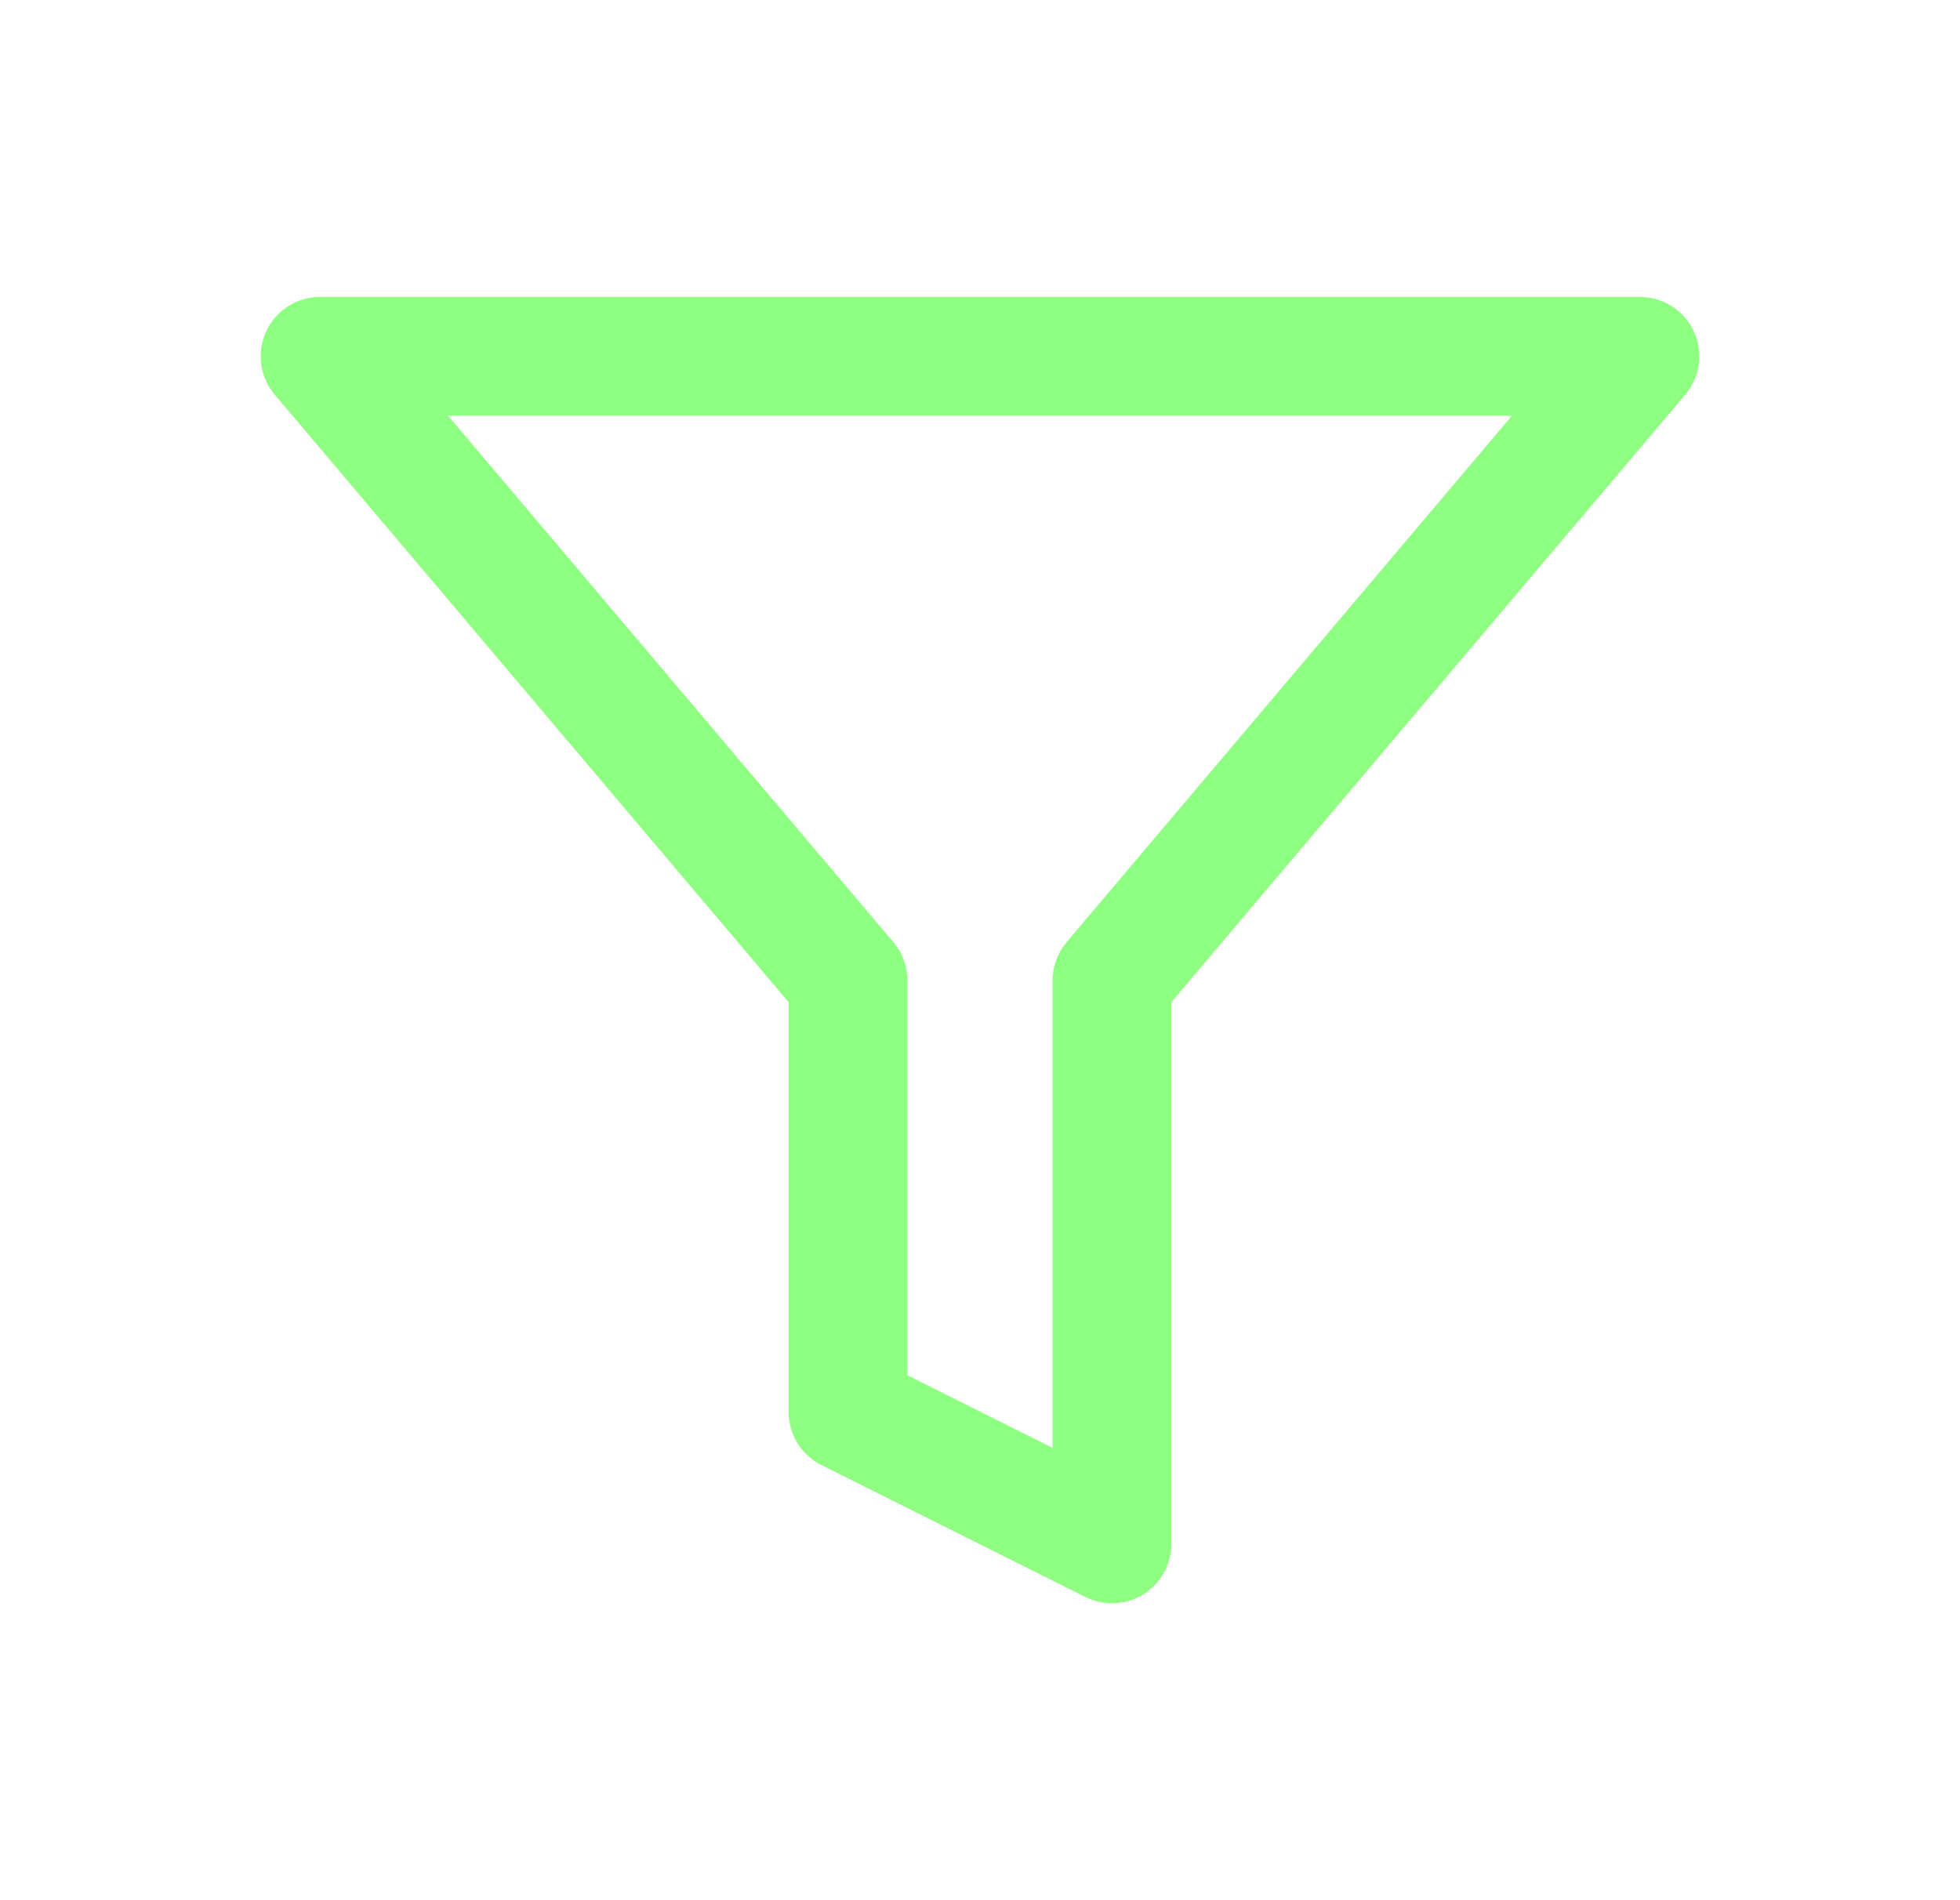 <svg width="33" height="32" viewBox="0 0 33 32" fill="none" xmlns="http://www.w3.org/2000/svg">
<path fill-rule="evenodd" clip-rule="evenodd" d="M4.482 5.579C4.646 5.226 5 5 5.389 5H27.611C28 5 28.354 5.226 28.518 5.579C28.682 5.932 28.626 6.348 28.375 6.646L19.722 16.877V26C19.722 26.347 19.543 26.668 19.248 26.851C18.953 27.033 18.585 27.049 18.275 26.894L13.831 24.672C13.492 24.503 13.278 24.157 13.278 23.778V16.877L4.625 6.646C4.374 6.348 4.318 5.932 4.482 5.579ZM7.544 7L15.041 15.865C15.194 16.046 15.278 16.275 15.278 16.511V23.16L17.722 24.382V16.511C17.722 16.275 17.806 16.046 17.959 15.865L25.456 7H7.544Z" fill="#8EFF81"/>
</svg>
